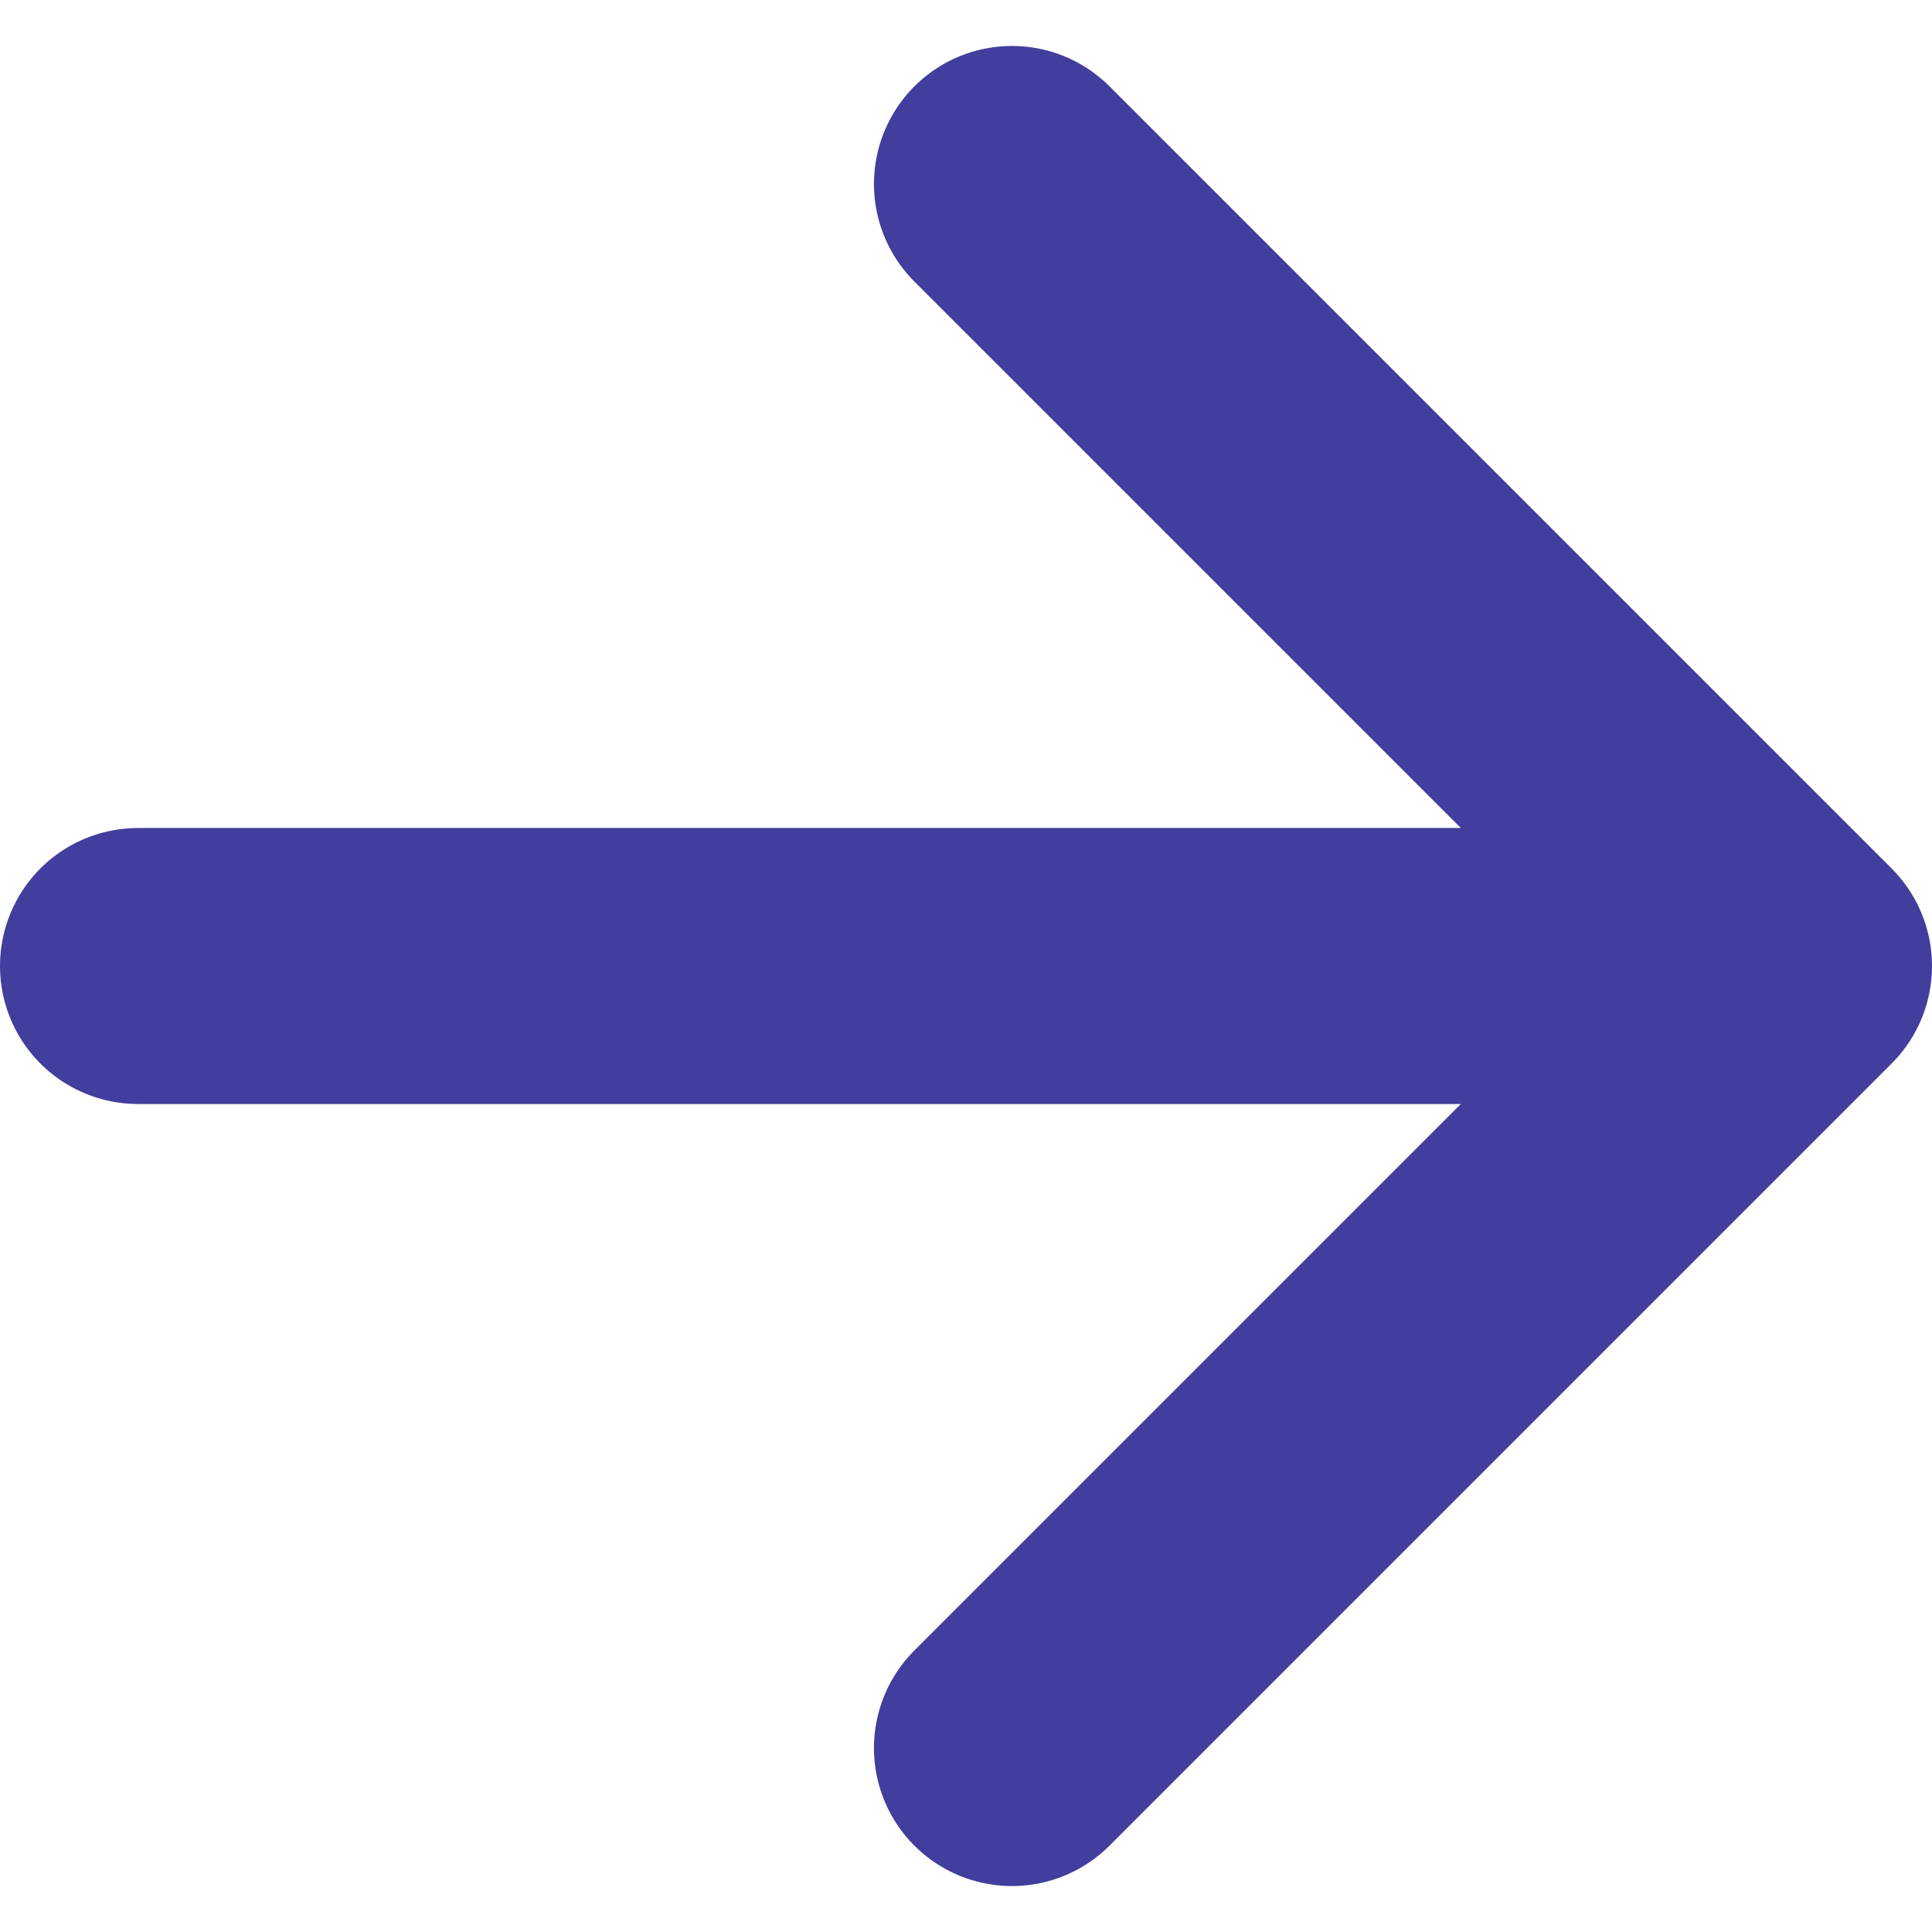 <svg width="14" height="14" viewBox="0 0 14 14" fill="none" xmlns="http://www.w3.org/2000/svg">
<path d="M1 7H13M13 7L7.333 1.333M13 7L7.333 12.667" stroke="#413E9D" stroke-width="2" stroke-linecap="round" stroke-linejoin="round"/>
</svg>
